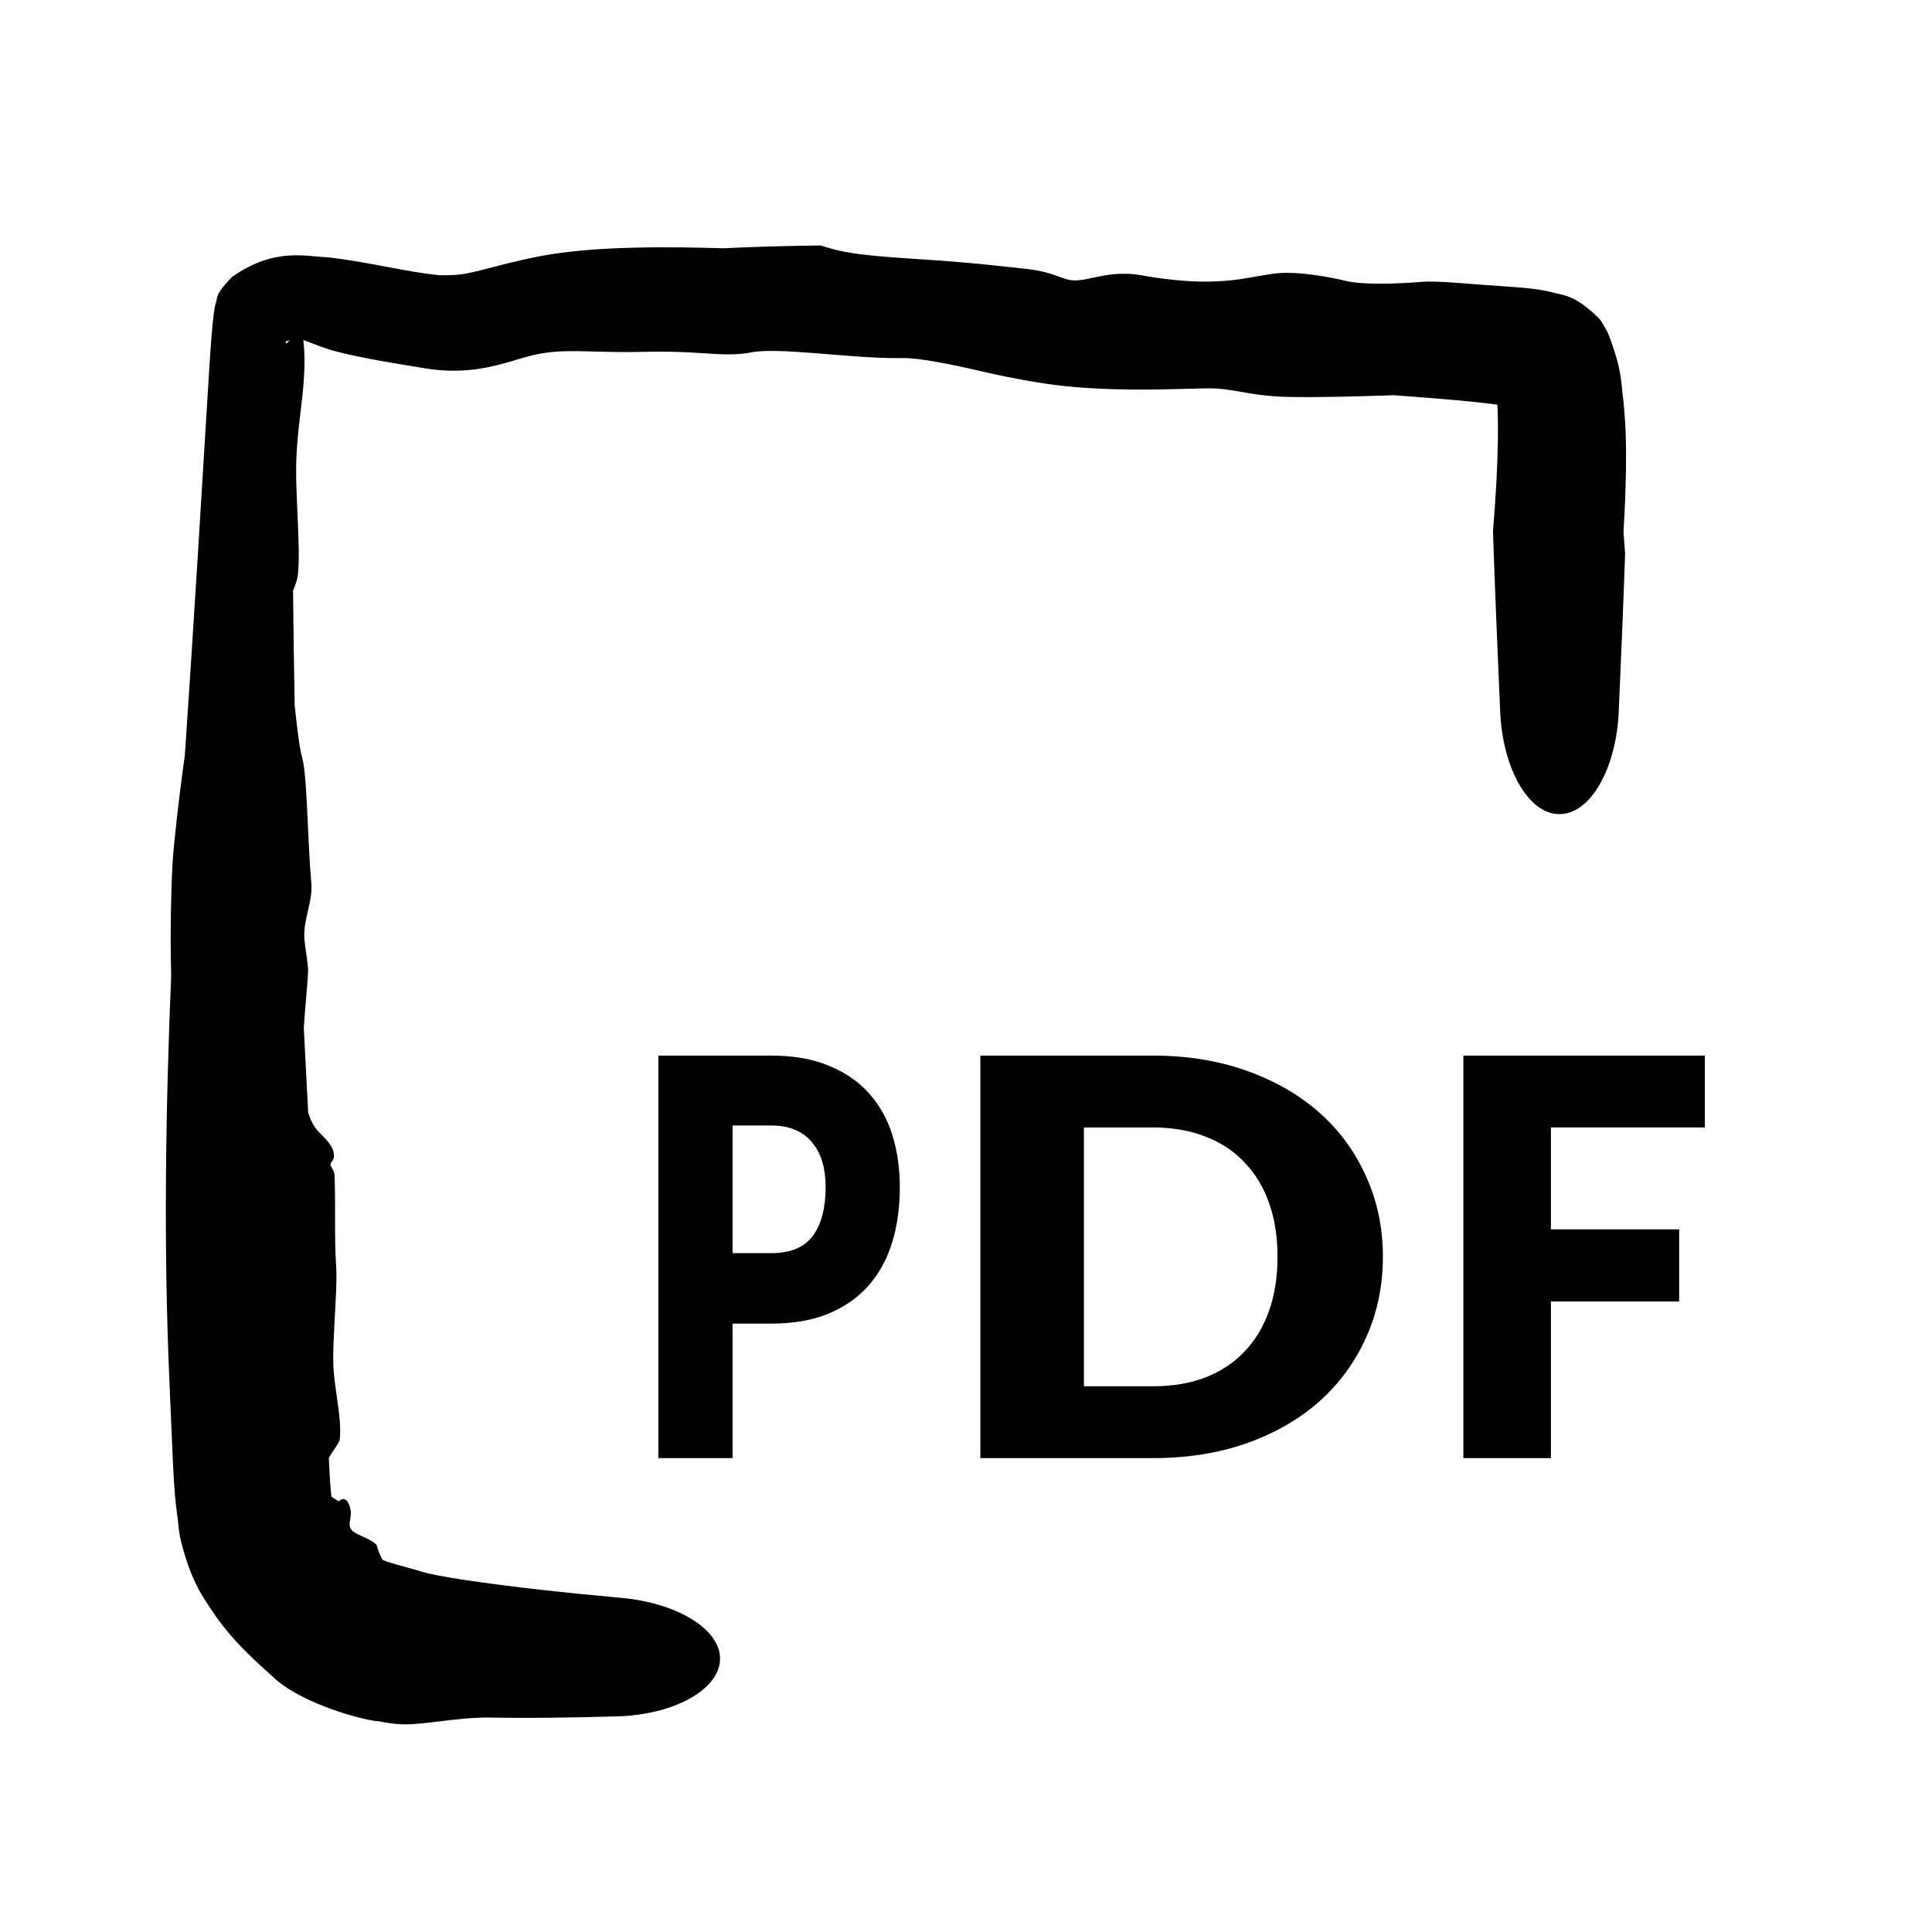 <svg width="32" height="32" viewBox="0 0 32 32" fill="none" xmlns="http://www.w3.org/2000/svg">
<path d="M6.827 28.558C6.69 28.564 6.539 28.564 6.283 28.511C6.087 28.509 4.979 28.233 4.495 27.75C4.464 27.722 4.434 27.695 4.405 27.669C4.396 27.662 4.387 27.654 4.379 27.646C4.266 27.542 4.159 27.444 4.038 27.321C3.907 27.186 3.757 27.026 3.576 26.774C3.401 26.501 3.173 26.253 2.985 25.474C2.966 25.369 2.952 25.258 2.943 25.151C2.891 24.795 2.882 24.536 2.867 24.279C2.844 23.789 2.826 23.326 2.805 22.851C2.708 20.61 2.743 18.385 2.835 16.157C2.834 16.123 2.833 16.085 2.833 16.051C2.83 15.879 2.827 15.696 2.826 15.51C2.826 15.508 2.827 15.501 2.827 15.498C2.83 14.961 2.842 14.391 2.882 13.999C2.95 13.326 3.01 12.88 3.062 12.507C3.207 10.369 3.336 8.245 3.467 6.09C3.477 5.929 3.489 5.762 3.501 5.607C3.508 5.512 3.513 5.451 3.523 5.348C3.528 5.298 3.531 5.27 3.539 5.206C3.543 5.174 3.548 5.144 3.554 5.11C3.557 5.092 3.558 5.081 3.574 5.016C3.614 4.949 3.528 4.907 3.847 4.584C4.55 4.095 5.048 4.248 5.448 4.263C6.15 4.348 6.738 4.506 7.272 4.558C7.455 4.563 7.621 4.553 7.741 4.527C7.839 4.508 7.943 4.482 8.058 4.452C8.465 4.343 8.908 4.239 9.247 4.194C9.518 4.156 9.797 4.132 10.077 4.118C10.644 4.089 11.207 4.094 11.666 4.104C11.776 4.107 11.881 4.109 11.978 4.112C12.514 4.087 13.055 4.071 13.593 4.066C13.63 4.076 13.666 4.087 13.702 4.099C14.159 4.24 14.719 4.255 15.608 4.319C15.892 4.34 16.214 4.368 16.566 4.407C16.686 4.421 16.81 4.434 16.94 4.447C17.26 4.479 17.422 4.538 17.555 4.588C17.595 4.602 17.632 4.615 17.669 4.626C17.798 4.665 17.937 4.636 18.101 4.601C18.314 4.556 18.567 4.499 18.905 4.56C19.983 4.751 20.486 4.635 20.879 4.567C20.92 4.56 20.959 4.553 20.998 4.548C21.064 4.537 21.128 4.527 21.191 4.523C21.511 4.501 21.962 4.574 22.302 4.655C22.572 4.719 23.119 4.703 23.544 4.669C23.705 4.656 23.919 4.669 24.176 4.688C24.444 4.709 24.75 4.733 25.112 4.757C25.297 4.771 25.471 4.789 25.663 4.829C25.865 4.897 26.051 4.846 26.485 5.274C26.526 5.319 26.609 5.467 26.635 5.521C26.882 6.158 26.846 6.358 26.887 6.62C26.899 6.735 26.907 6.84 26.914 6.942C26.936 7.267 26.937 7.655 26.925 8.04C26.916 8.355 26.901 8.657 26.882 8.955L26.891 8.811C26.899 8.94 26.908 9.057 26.917 9.17C26.887 10.043 26.849 10.918 26.811 11.792C26.791 12.241 26.68 12.673 26.498 12.989C26.315 13.308 26.076 13.487 25.829 13.484C25.582 13.487 25.344 13.308 25.161 12.989C24.979 12.673 24.868 12.241 24.848 11.792C24.809 10.888 24.77 9.982 24.738 9.078C24.735 8.988 24.732 8.896 24.729 8.811C24.731 8.785 24.733 8.709 24.737 8.684C24.774 8.239 24.802 7.757 24.809 7.31C24.813 7.086 24.811 6.864 24.799 6.665C24.793 6.481 24.741 6.238 24.757 6.306L24.922 6.579C25.015 6.687 25.08 6.724 25.116 6.747C25.275 6.821 25.069 6.738 24.938 6.724C24.788 6.699 24.613 6.678 24.436 6.659C24.078 6.621 23.701 6.593 23.321 6.564C23.242 6.558 23.165 6.552 23.085 6.546C22.44 6.568 21.786 6.585 21.324 6.574C21.148 6.57 20.994 6.556 20.855 6.538C20.716 6.519 20.592 6.497 20.476 6.477C20.326 6.452 20.191 6.432 20.051 6.432C19.976 6.432 19.873 6.434 19.747 6.438C19.237 6.45 18.327 6.483 17.483 6.377C17.146 6.335 16.761 6.263 16.387 6.18C16.352 6.171 16.31 6.162 16.276 6.154C15.729 6.028 15.218 5.926 14.955 5.931C14.495 5.938 13.971 5.886 13.504 5.85C13.06 5.815 12.668 5.793 12.447 5.836C12.184 5.887 11.956 5.87 11.621 5.849C11.388 5.834 11.1 5.818 10.711 5.827C10.512 5.832 10.34 5.832 10.183 5.83C9.99 5.827 9.827 5.822 9.679 5.818C9.306 5.811 9.029 5.813 8.625 5.938C8.402 6.005 8.153 6.081 7.862 6.119C7.541 6.158 7.27 6.138 7.045 6.101C6.842 6.068 6.622 6.033 6.402 5.994C6.11 5.943 5.82 5.887 5.575 5.823C5.374 5.771 5.221 5.705 5.094 5.657C5.054 5.642 5.016 5.628 4.982 5.618C4.851 5.618 4.747 5.645 4.729 5.659C4.729 5.668 4.732 5.676 4.738 5.683C4.74 5.686 4.743 5.688 4.747 5.69C5 5.438 4.932 5.412 4.961 5.378C4.971 5.351 4.971 5.357 4.975 5.356C4.98 5.358 4.983 5.369 4.987 5.386C4.993 5.422 5.001 5.45 5.007 5.498C5.021 5.58 5.031 5.691 5.038 5.789C5.058 6.164 5.017 6.503 4.974 6.857C4.942 7.127 4.908 7.418 4.905 7.75C4.903 7.974 4.915 8.231 4.926 8.489C4.943 8.866 4.961 9.242 4.936 9.503C4.926 9.599 4.894 9.682 4.862 9.764C4.861 9.765 4.861 9.765 4.861 9.765C4.859 9.771 4.857 9.777 4.854 9.782C4.86 10.416 4.869 11.05 4.881 11.685C4.887 11.74 4.893 11.795 4.899 11.85C4.93 12.123 4.959 12.381 5.006 12.554C5.057 12.734 5.078 13.207 5.101 13.694C5.116 14.006 5.131 14.353 5.156 14.614C5.171 14.779 5.137 14.926 5.102 15.076C5.069 15.228 5.035 15.36 5.04 15.531C5.04 15.538 5.04 15.541 5.04 15.541L5.04 15.531C5.045 15.598 5.056 15.683 5.069 15.769C5.08 15.847 5.093 15.934 5.101 16.026C5.108 16.108 5.091 16.294 5.07 16.534C5.057 16.685 5.043 16.849 5.032 17.027C5.055 17.491 5.079 17.96 5.104 18.424C5.133 18.521 5.17 18.606 5.216 18.671C5.25 18.718 5.289 18.758 5.33 18.799C5.385 18.856 5.442 18.912 5.489 18.992C5.525 19.055 5.54 19.131 5.527 19.18C5.521 19.204 5.509 19.222 5.497 19.238C5.485 19.257 5.473 19.274 5.474 19.294C5.475 19.309 5.484 19.324 5.496 19.343C5.515 19.372 5.539 19.411 5.541 19.47C5.55 19.689 5.55 19.942 5.55 20.187C5.55 20.461 5.551 20.726 5.566 20.938C5.583 21.176 5.562 21.516 5.543 21.856C5.53 22.093 5.518 22.331 5.519 22.534C5.52 22.589 5.522 22.644 5.526 22.699C5.538 22.851 5.56 23.003 5.581 23.152C5.616 23.398 5.649 23.636 5.628 23.836C5.624 23.877 5.588 23.928 5.545 23.993C5.513 24.038 5.478 24.09 5.446 24.15C5.458 24.395 5.47 24.641 5.49 24.79C5.496 24.795 5.502 24.799 5.508 24.803C5.508 24.803 5.509 24.803 5.509 24.803C5.542 24.827 5.578 24.847 5.613 24.866C5.688 24.788 5.772 24.832 5.806 25.005C5.818 25.065 5.807 25.124 5.798 25.178C5.789 25.232 5.783 25.281 5.812 25.324C5.844 25.373 5.91 25.407 5.984 25.44C6.067 25.477 6.158 25.514 6.229 25.581C6.236 25.589 6.241 25.599 6.244 25.611C6.246 25.615 6.247 25.619 6.248 25.624C6.263 25.667 6.276 25.725 6.334 25.834C6.439 25.884 6.635 25.93 6.931 26.015C7.066 26.065 7.387 26.121 7.661 26.164C8.509 26.291 9.406 26.385 10.294 26.466C10.727 26.505 11.14 26.626 11.446 26.811C11.752 26.996 11.927 27.23 11.926 27.473C11.927 27.715 11.751 27.95 11.433 28.129C11.116 28.308 10.685 28.414 10.237 28.428C9.506 28.449 8.776 28.461 8.03 28.447C7.99 28.449 7.952 28.451 7.912 28.452C7.616 28.463 7.342 28.507 7.04 28.539C6.972 28.546 6.898 28.552 6.827 28.558Z" fill="black"/>
<path d="M25.688 18.674V20.362H27.812V21.557H25.688V24.151H24.238V17.484H28.238V18.674H25.688Z" fill="black"/>
<path d="M22.905 20.815C22.905 21.297 22.812 21.743 22.628 22.151C22.446 22.557 22.189 22.91 21.856 23.209C21.523 23.504 21.122 23.736 20.651 23.904C20.183 24.069 19.664 24.151 19.093 24.151H16.238V17.484H19.093C19.664 17.484 20.183 17.568 20.651 17.736C21.122 17.904 21.523 18.136 21.856 18.431C22.189 18.727 22.446 19.08 22.628 19.488C22.812 19.894 22.905 20.337 22.905 20.815ZM21.16 20.815C21.16 20.486 21.113 20.189 21.019 19.923C20.925 19.658 20.789 19.434 20.61 19.251C20.436 19.064 20.221 18.923 19.965 18.825C19.709 18.724 19.419 18.674 19.093 18.674H17.953V22.961H19.093C19.419 22.961 19.709 22.913 19.965 22.815C20.221 22.714 20.436 22.573 20.61 22.389C20.789 22.203 20.925 21.978 21.019 21.712C21.113 21.447 21.16 21.148 21.16 20.815Z" fill="black"/>
<path d="M12.773 20.756C13.093 20.756 13.324 20.66 13.464 20.468C13.605 20.276 13.675 20.007 13.675 19.662C13.675 19.51 13.657 19.371 13.621 19.246C13.584 19.121 13.528 19.014 13.453 18.926C13.381 18.834 13.287 18.764 13.173 18.715C13.062 18.666 12.928 18.642 12.773 18.642H12.133V20.756H12.773ZM12.773 17.484C13.147 17.484 13.467 17.541 13.733 17.654C14.002 17.764 14.223 17.916 14.395 18.111C14.57 18.306 14.698 18.537 14.781 18.802C14.863 19.067 14.904 19.354 14.904 19.662C14.904 19.995 14.862 20.3 14.777 20.578C14.692 20.855 14.562 21.093 14.388 21.291C14.213 21.49 13.992 21.645 13.723 21.758C13.456 21.868 13.139 21.923 12.773 21.923H12.133V24.151H10.904V17.484H12.773Z" fill="black"/>
</svg>
